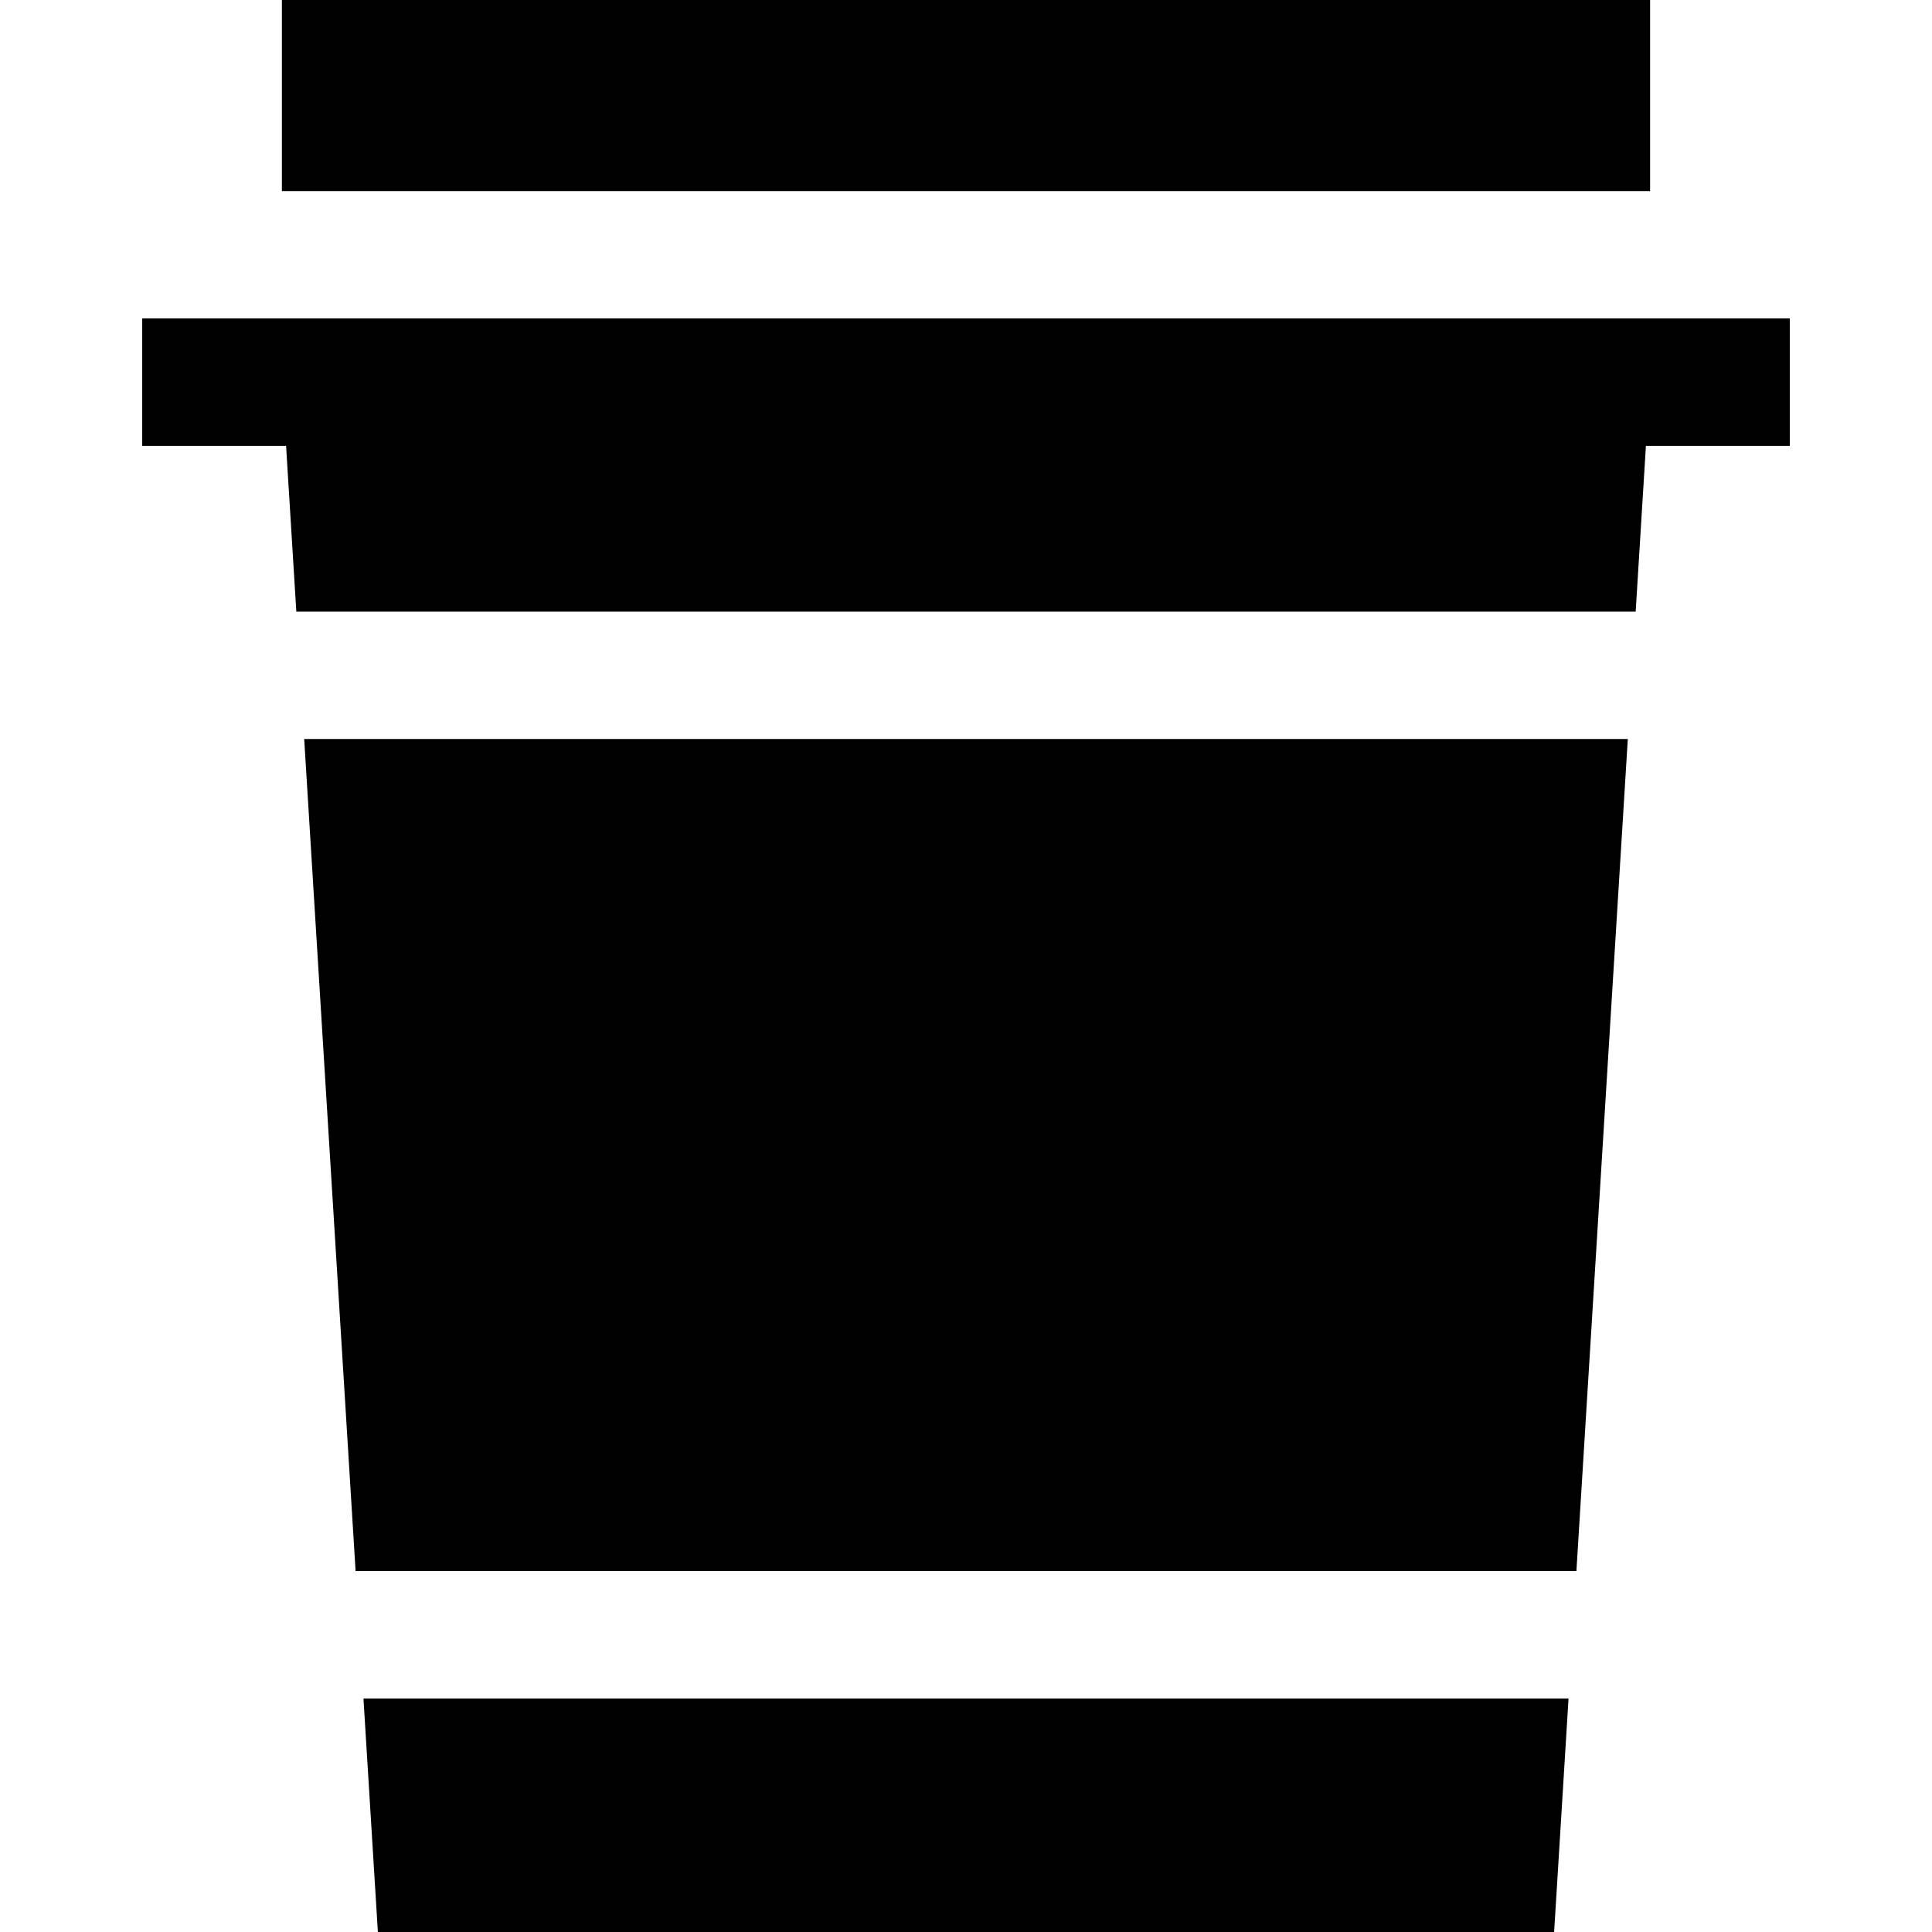 <?xml version="1.0" encoding="iso-8859-1"?>
<!-- Uploaded to: SVG Repo, www.svgrepo.com, Generator: SVG Repo Mixer Tools -->
<svg fill="#000000" version="1.1" id="Layer_1" xmlns="http://www.w3.org/2000/svg" xmlns:xlink="http://www.w3.org/1999/xlink" 
	 viewBox="0 0 455 455" xml:space="preserve">
<g>
	<polygon points="83.744,370 371.256,370 383.36,174.041 71.64,174.041 	"/>
	<polygon points="88.994,455 366.006,455 369.403,400 85.597,400 	"/>
	<polygon points="421.506,75 33.494,75 33.494,105 67.375,105 69.787,144.041 385.213,144.041 387.625,105 421.506,105 	"/>
	<rect x="66.389" width="322.221" height="45"/>
</g>
</svg>